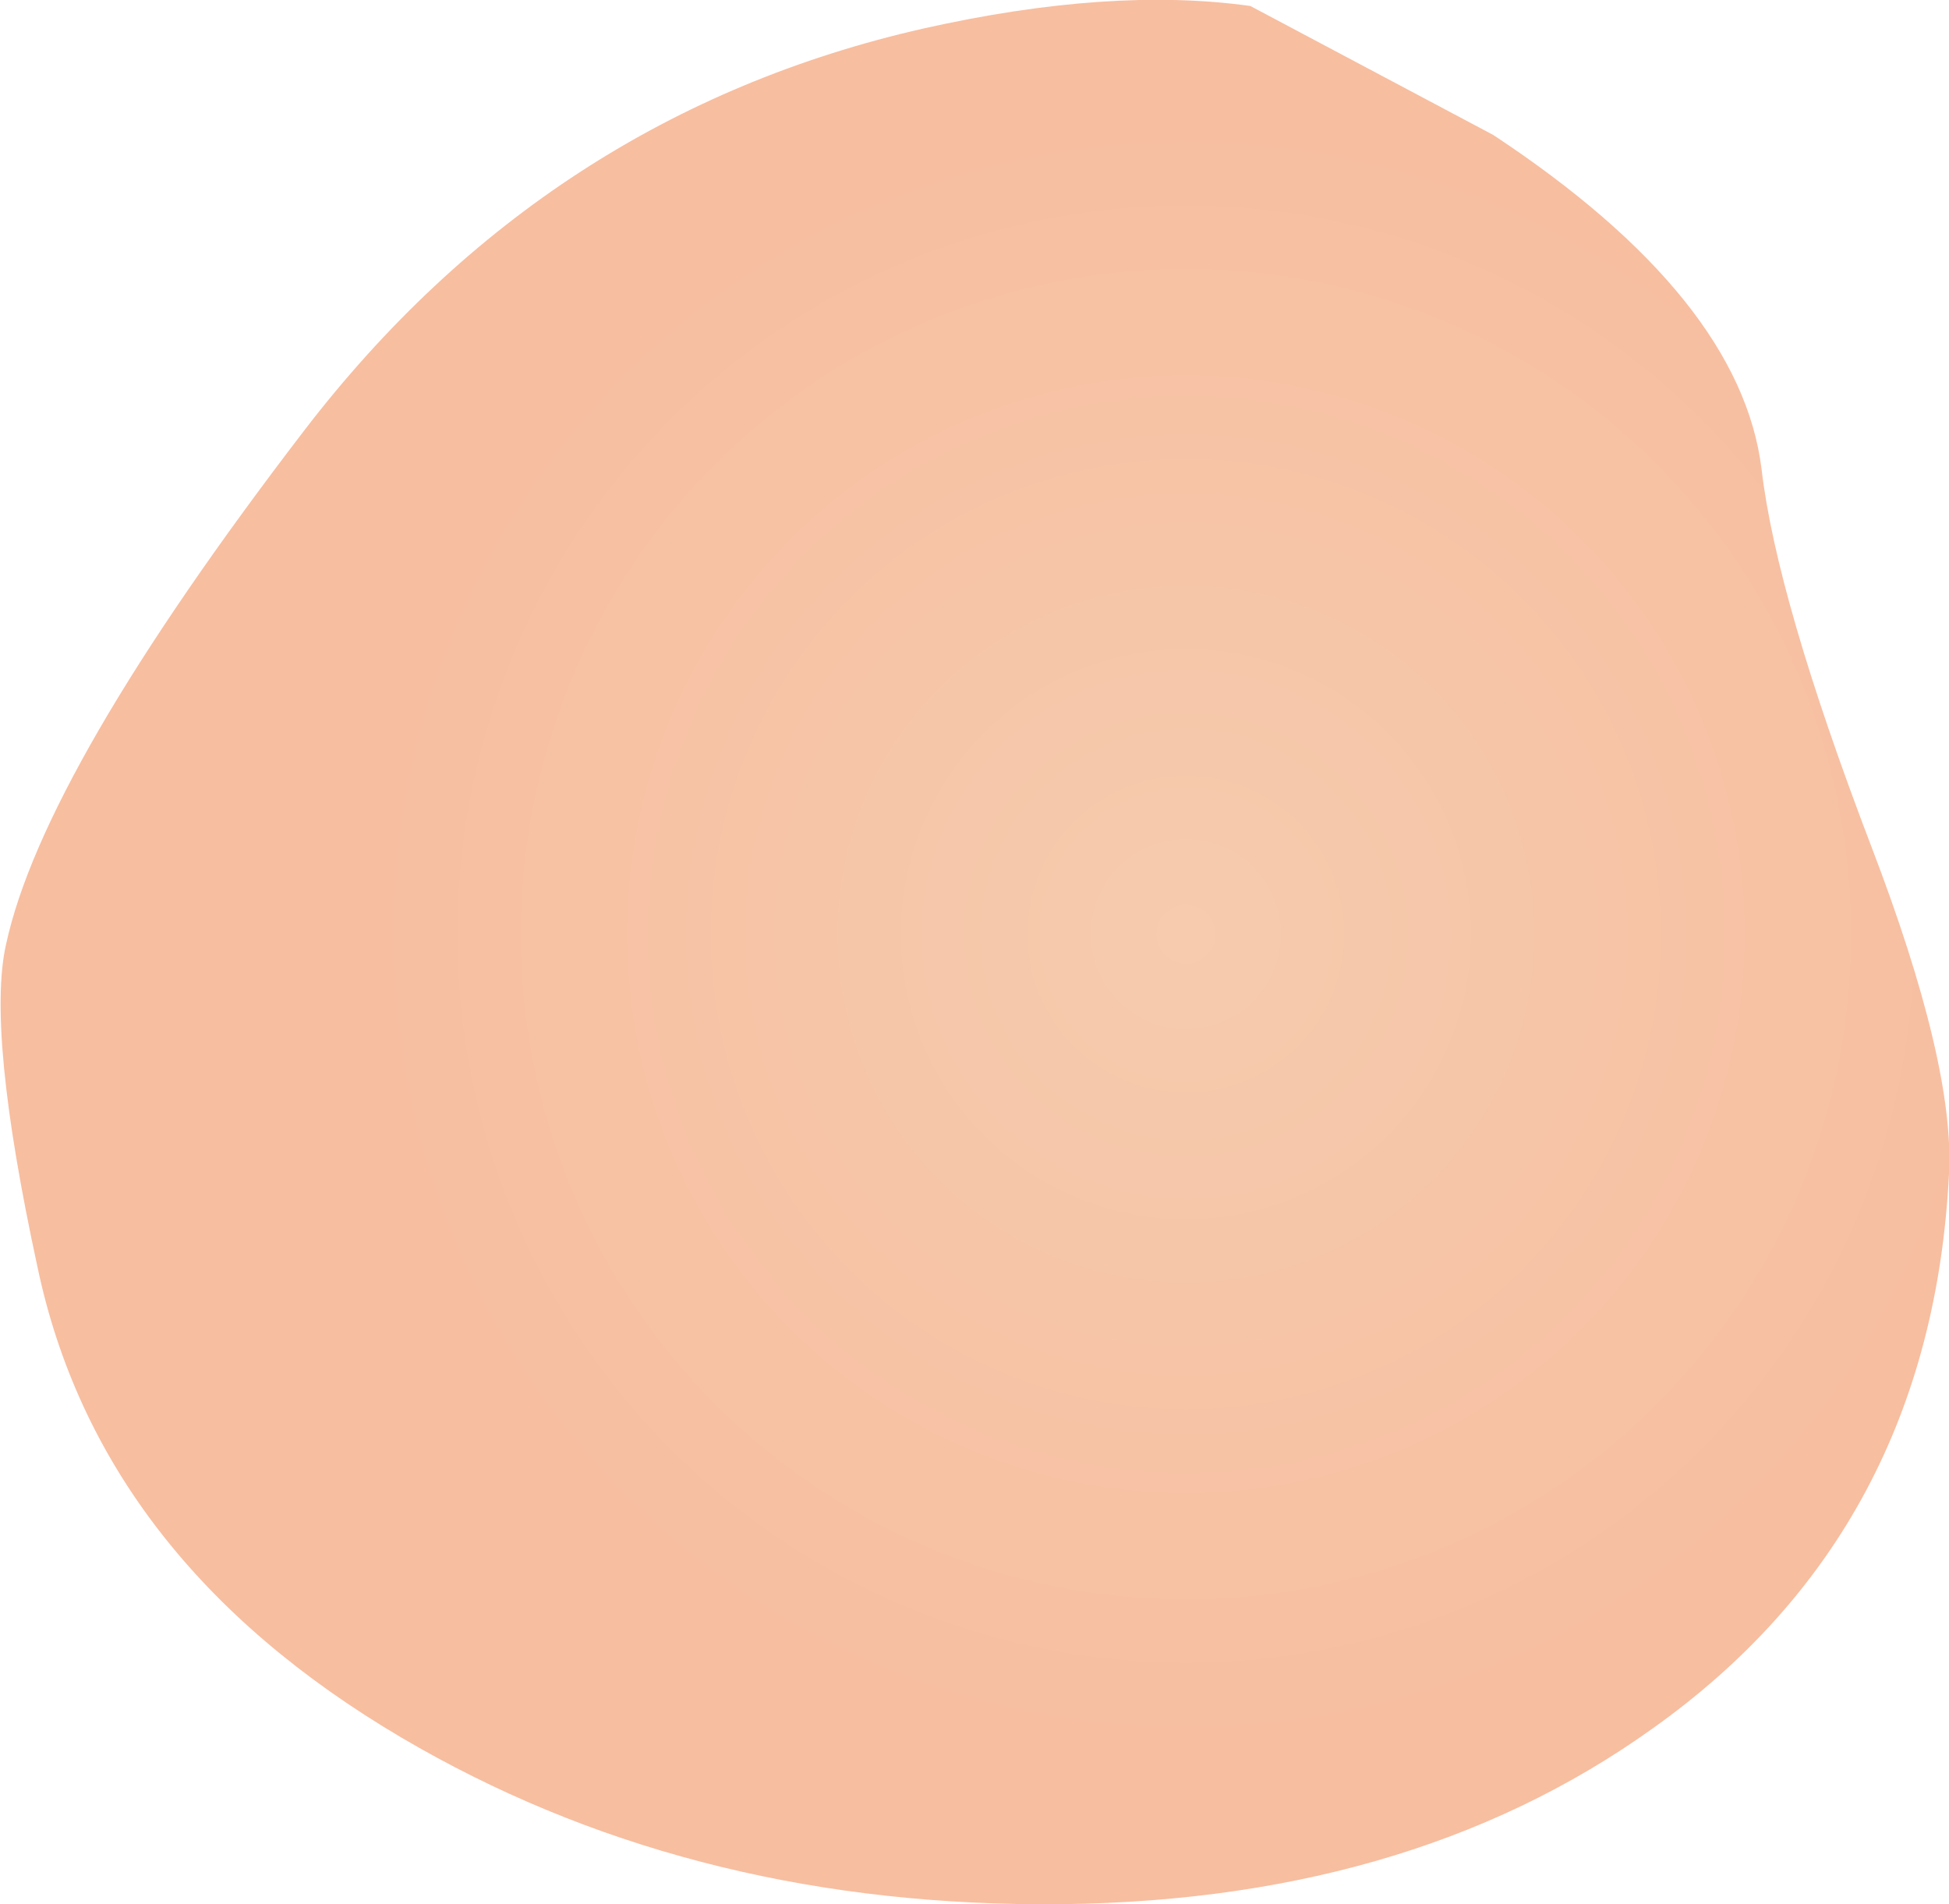 <?xml version="1.0" encoding="UTF-8" standalone="no"?>
<svg xmlns:xlink="http://www.w3.org/1999/xlink" height="63.5px" width="65.0px" xmlns="http://www.w3.org/2000/svg">
  <g transform="matrix(1.0, 0.0, 0.0, 1.0, -0.1, 0.05)">
    <path d="M65.1 39.1 Q64.5 51.0 55.2 57.6 46.95 63.5 34.75 63.45 22.85 63.4 13.5 57.9 3.4 51.95 1.35 42.2 -0.35 34.35 0.3 31.45 1.55 25.65 10.25 14.3 18.35 3.75 30.9 0.9 37.15 -0.5 41.8 0.15 L49.9 4.45 Q58.15 9.9 58.85 15.6 59.35 19.9 62.5 28.15 65.3 35.45 65.1 39.1" fill="url(#gradient0)" fill-rule="evenodd" stroke="none"/>
  </g>
  <defs>
    <radialGradient cx="0" cy="0" gradientTransform="matrix(0.032, 0.01, 0.01, -0.032, 39.65, 31.1)" gradientUnits="userSpaceOnUse" id="gradient0" r="819.2" spreadMethod="pad">
      <stop offset="0.0" stop-color="#f6cbae"/>
      <stop offset="1.0" stop-color="#f7bea0"/>
    </radialGradient>
  </defs>
</svg>

